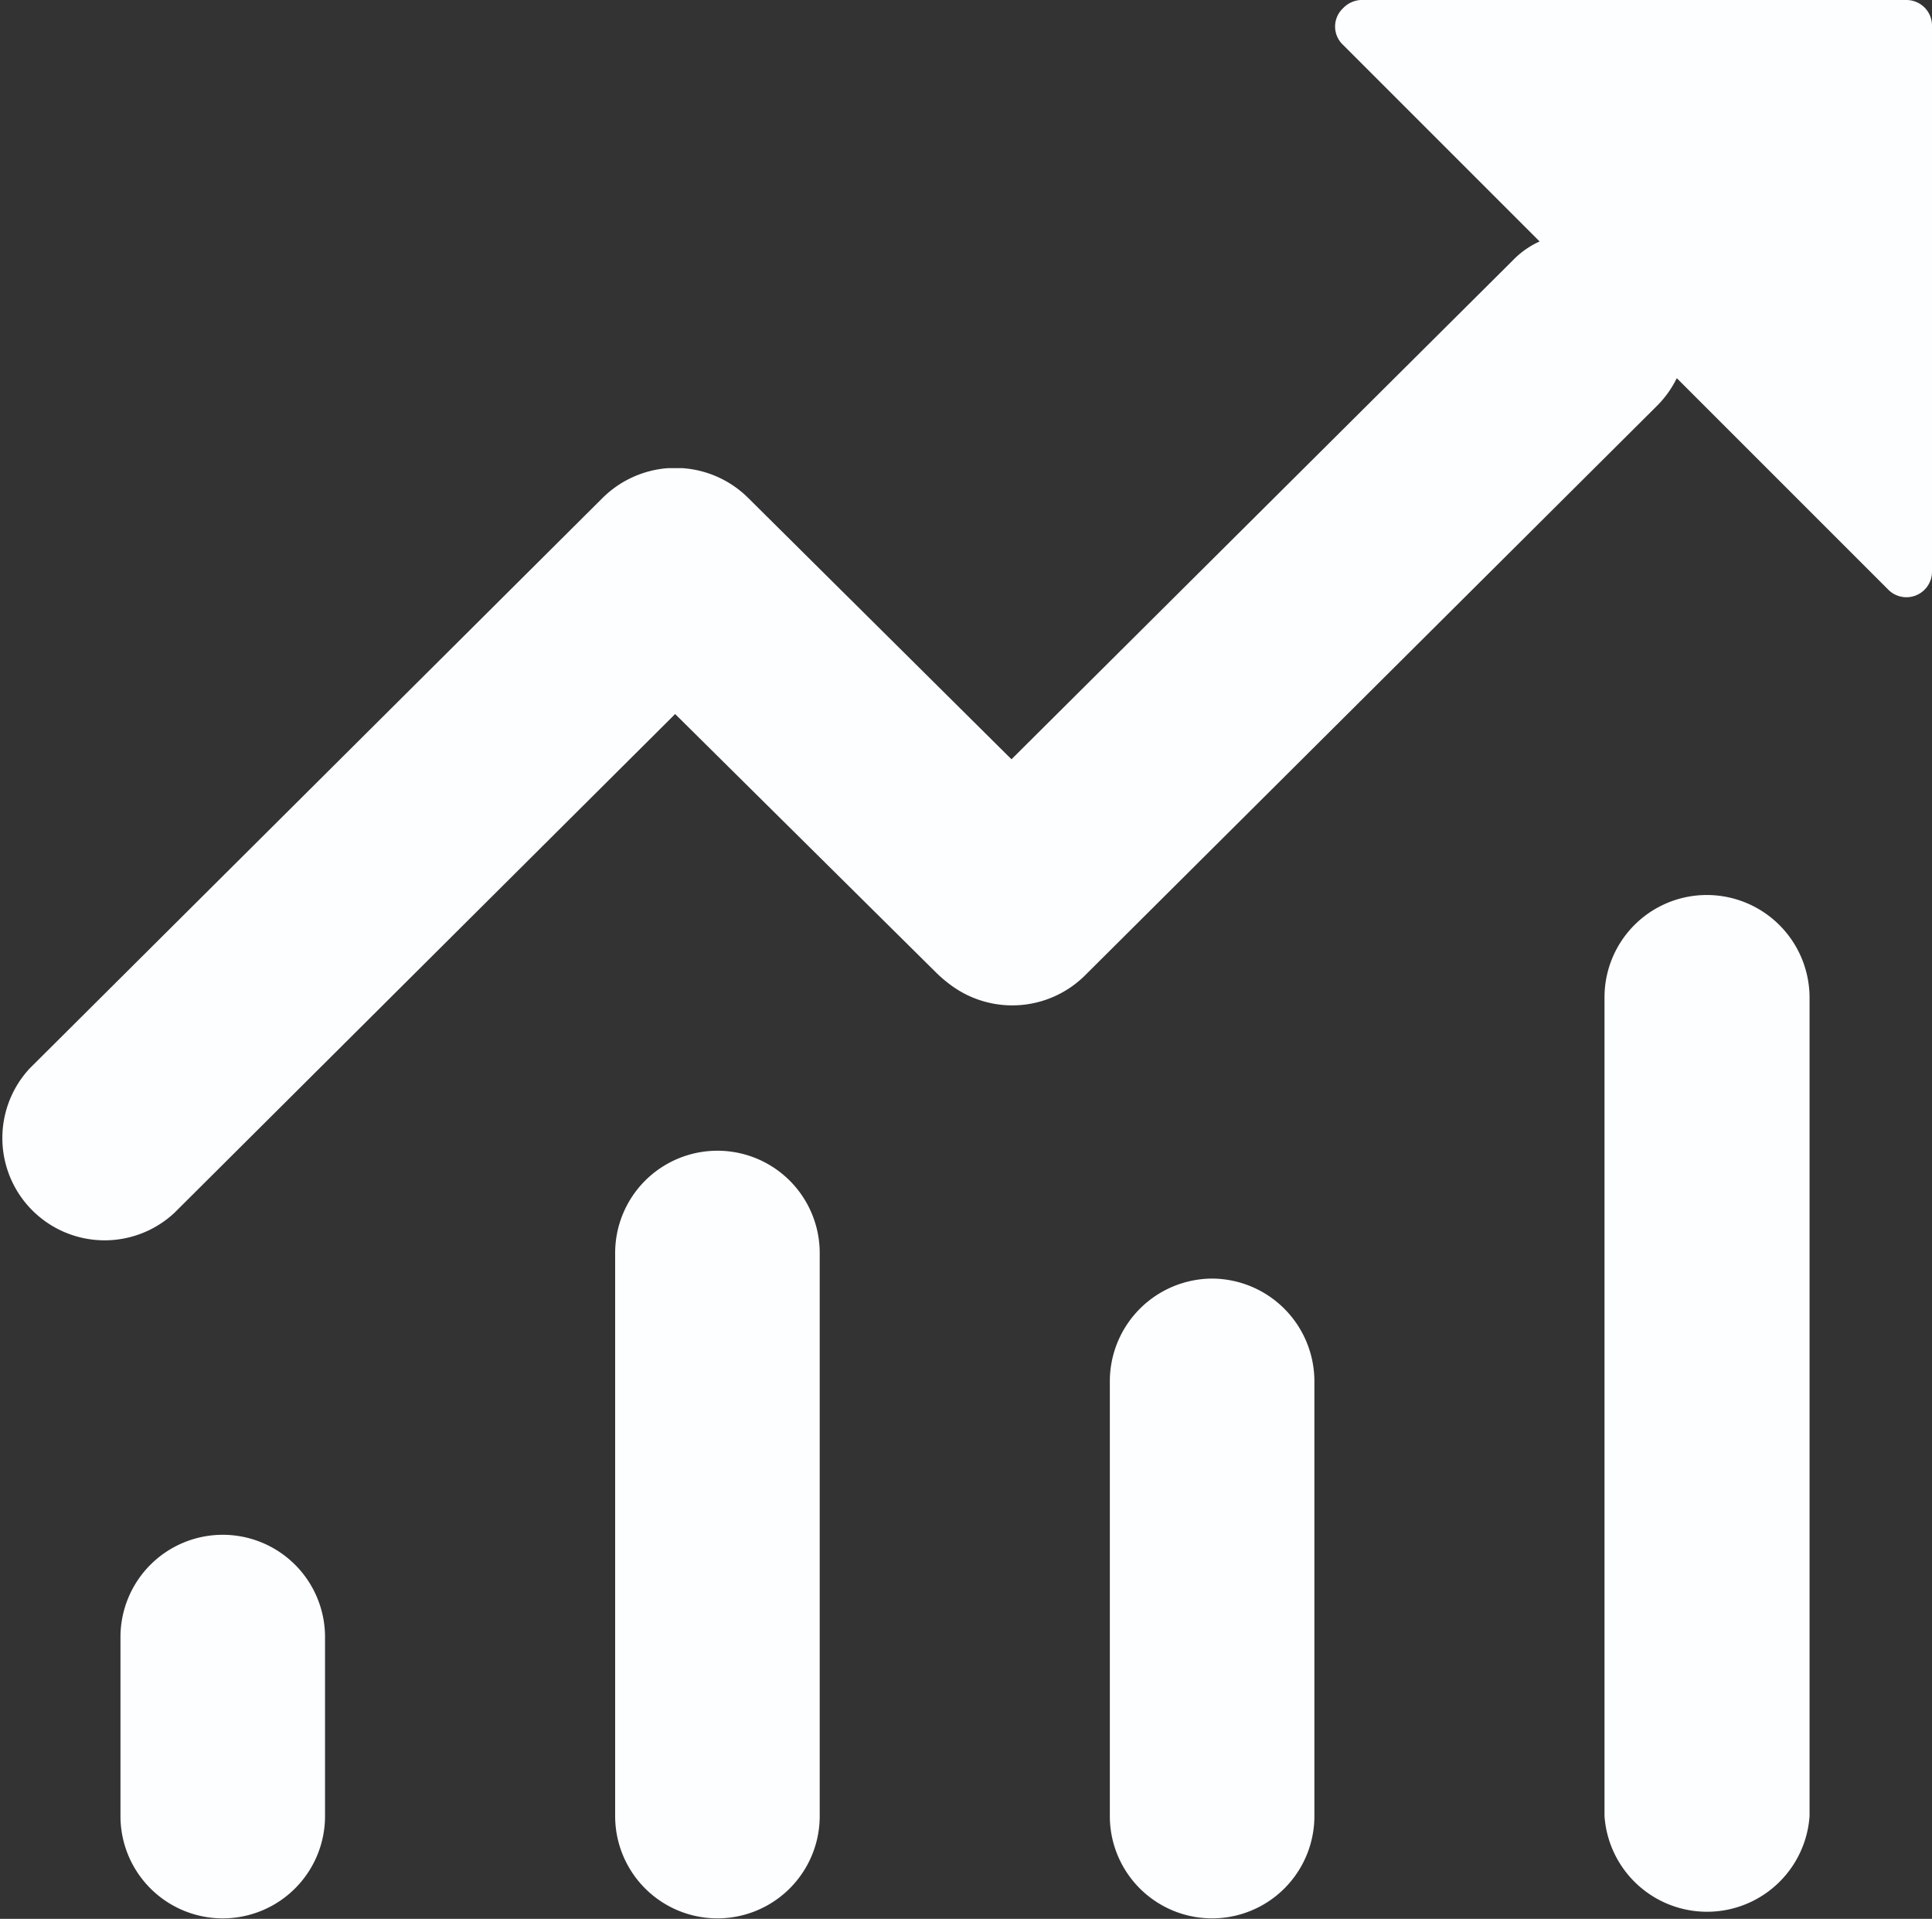 <svg xmlns="http://www.w3.org/2000/svg" viewBox="0 0 39.29 39.02"><rect x="0" y="0" width="39.29" height="39.02" fill="#333333" stroke="none"/><defs><style>.cls-1{fill:#fdfeff;}</style></defs><title>bacterial-infections-ico-4</title><g id="图层_2" data-name="图层 2"><g id="图层_1-2" data-name="图层 1"><path class="cls-1" d="M4.53,31.21a2.08,2.08,0,0,1,2.08,2.08h0v3.64a2.08,2.08,0,1,1-4.16,0h0V33.29a2.08,2.08,0,0,1,2.08-2.08ZM14.59,23.4a2.08,2.08,0,0,1,2.08,2.08h0V36.93a2.08,2.08,0,1,1-4.16,0h0V25.48a2.08,2.08,0,0,1,2.08-2.08ZM24.65,26a2.09,2.09,0,0,1,2.08,2.09h0v8.84a2.08,2.08,0,0,1-4.16,0V28.09A2.09,2.09,0,0,1,24.65,26Zm10.06-7.8a2.09,2.09,0,0,1,2.09,2.08h0V36.93a2.09,2.09,0,0,1-4.17,0V20.28a2.08,2.08,0,0,1,2.08-2.08ZM38.77,0a.52.52,0,0,1,.52.52V11.63a.52.52,0,0,1-.89.36l-4.3-4.3a2.12,2.12,0,0,1-.39.55L22.06,19.84a2.1,2.1,0,0,1-2.74.18,2.76,2.76,0,0,1-.27-.23l-5.32-5.27L3.55,24.66A2.08,2.08,0,0,1,.61,21.72L12.25,10.13a2.11,2.11,0,0,1,1.33-.61h.3a2.1,2.1,0,0,1,1.33.6l5.36,5.32L30.76,5.3a1.78,1.78,0,0,1,.55-.39l-4-4a.51.51,0,0,1,0-.74A.54.54,0,0,1,27.67,0Z"/></g></g></svg>